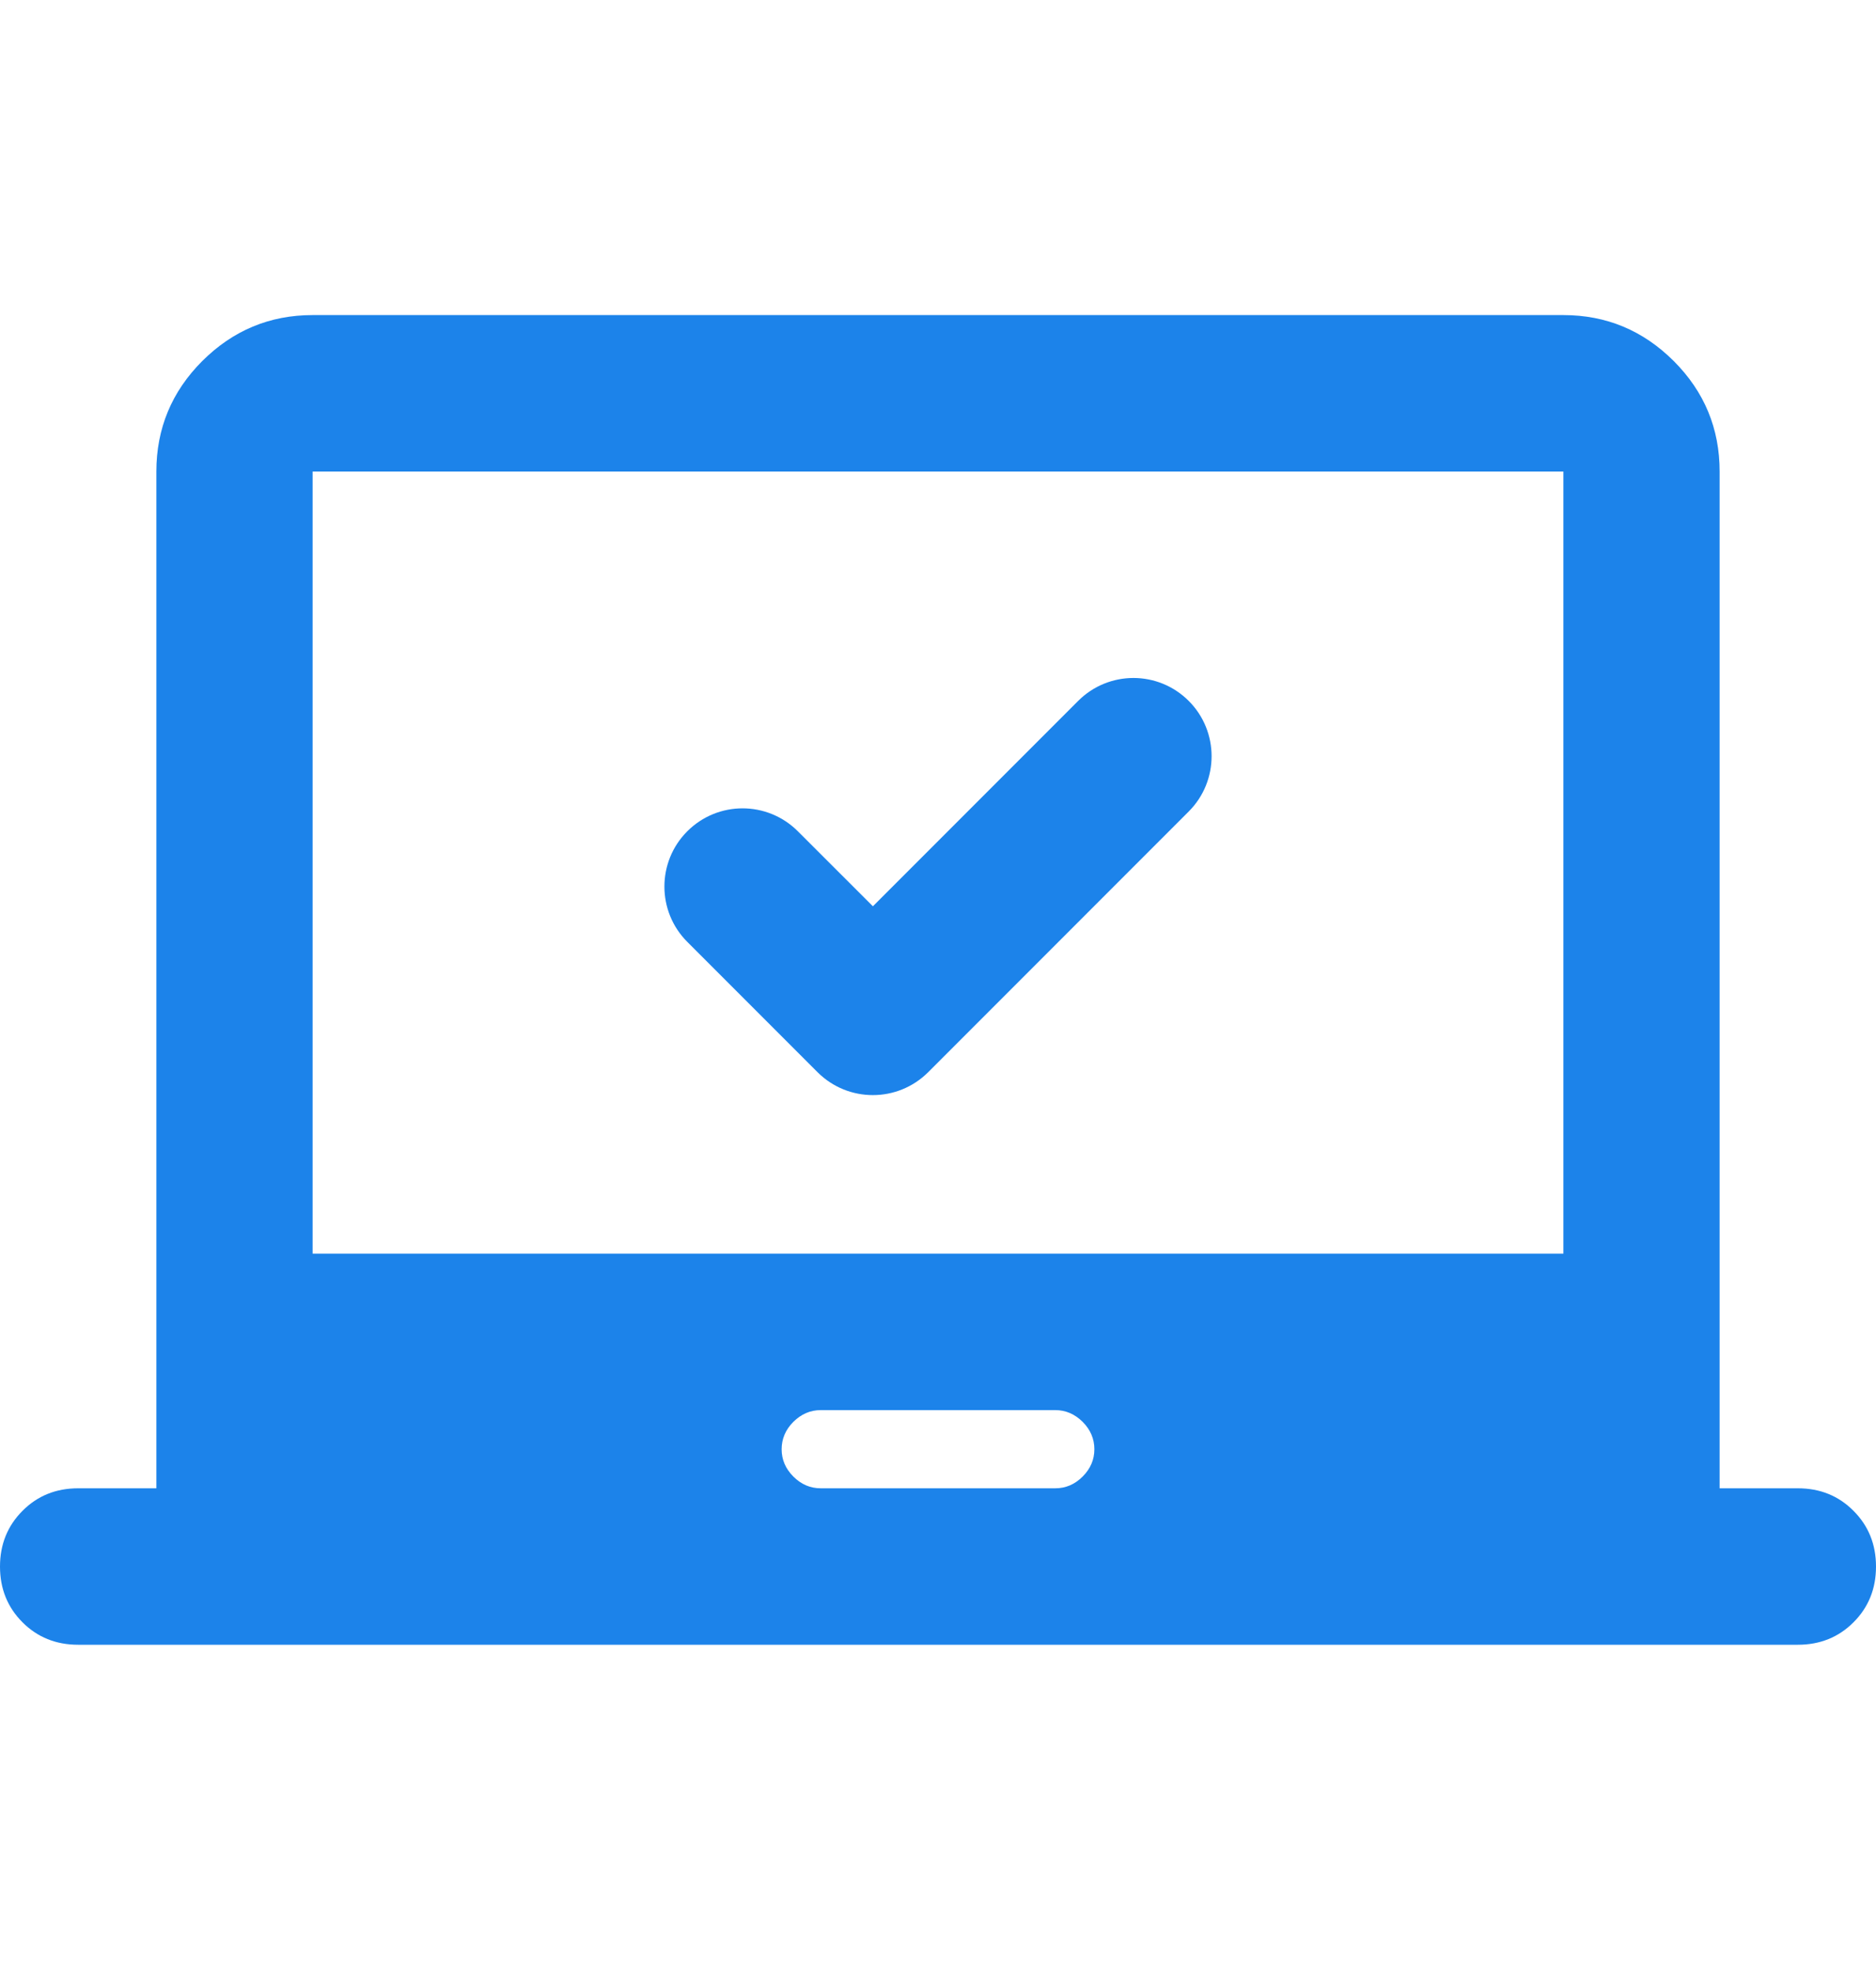 <svg width="20" height="21" viewBox="0 0 20 21" fill="none" xmlns="http://www.w3.org/2000/svg">
<path d="M0.833 17.524C0.597 17.524 0.399 17.444 0.24 17.285C0.08 17.125 0 16.927 0 16.691C0 16.455 0.08 16.257 0.24 16.097C0.399 15.937 0.597 15.857 0.833 15.857H1.667V5.024C1.667 4.566 1.83 4.173 2.156 3.847C2.483 3.521 2.875 3.357 3.333 3.357H16.667C17.125 3.357 17.517 3.521 17.844 3.847C18.17 4.173 18.333 4.566 18.333 5.024V15.857H19.167C19.403 15.857 19.601 15.937 19.76 16.097C19.92 16.257 20 16.455 20 16.691C20 16.927 19.92 17.125 19.76 17.285C19.601 17.444 19.403 17.524 19.167 17.524H0.833ZM8.75 15.857H11.25C11.361 15.857 11.458 15.816 11.542 15.732C11.625 15.649 11.667 15.552 11.667 15.441C11.667 15.33 11.625 15.232 11.542 15.149C11.458 15.066 11.361 15.024 11.25 15.024H8.75C8.639 15.024 8.542 15.066 8.458 15.149C8.375 15.232 8.333 15.33 8.333 15.441C8.333 15.552 8.375 15.649 8.458 15.732C8.542 15.816 8.639 15.857 8.75 15.857ZM3.333 13.357H16.667V5.024H3.333V13.357Z" fill="#1C83EA"/>
<path fill-rule="evenodd" clip-rule="evenodd" d="M12.673 7.468C12.998 7.793 12.998 8.321 12.673 8.646L9.895 11.424C9.569 11.749 9.042 11.749 8.716 11.424L7.327 10.035C7.002 9.71 7.002 9.182 7.327 8.857C7.653 8.531 8.18 8.531 8.506 8.857L9.306 9.656L11.494 7.468C11.82 7.142 12.347 7.142 12.673 7.468Z" fill="#1C83EA"/>
</svg>
